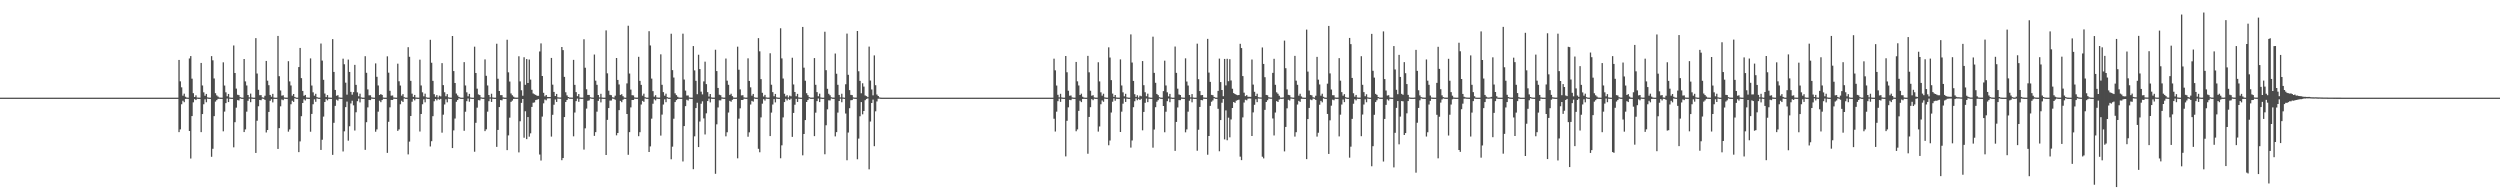 <?xml version="1.0" encoding="UTF-8"?>
<svg xmlns="http://www.w3.org/2000/svg" width="1920" height="150">
  <path d="M0 75.000h1v1.000H0zM1 75.000h1v1.000H1zM2 75.000h1v1.000H2zM3 75.000h1v1.000H3zM4 75.000h1v1.000H4zM5 75.000h1v1.000H5zM6 75.000h1v1.000H6zM7 75.000h1v1.000H7zM8 75.000h1v1.000H8zM9 75.000h1v1.000H9zM10 75.000h1v1.000H10zM11 75.000h1v1.000H11zM12 75.000h1v1.000H12zM13 75.000h1v1.000H13zM14 75.000h1v1.000H14zM15 75.000h1v1.000H15zM16 75.000h1v1.000H16zM17 75.000h1v1.000H17zM18 75.000h1v1.000H18zM19 75.000h1v1.000H19zM20 75.000h1v1.000H20zM21 75.000h1v1.000H21zM22 75.000h1v1.000H22zM23 75.000h1v1.000H23zM24 75.000h1v1.000H24zM25 75.000h1v1.000H25zM26 75.000h1v1.000H26zM27 75.000h1v1.000H27zM28 75.000h1v1.000H28zM29 75.000h1v1.000H29zM30 75.000h1v1.000H30zM31 75.000h1v1.000H31zM32 75.000h1v1.000H32zM33 75.000h1v1.000H33zM34 75.000h1v1.000H34zM35 75.000h1v1.000H35zM36 75.000h1v1.000H36zM37 75.000h1v1.000H37zM38 75.000h1v1.000H38zM39 75.000h1v1.000H39zM40 75.000h1v1.000H40zM41 75.000h1v1.000H41zM42 75.000h1v1.000H42zM43 75.000h1v1.000H43zM44 75.000h1v1.000H44zM45 75.000h1v1.000H45zM46 75.000h1v1.000H46zM47 75.000h1v1.000H47zM48 75.000h1v1.000H48zM49 75.000h1v1.000H49zM50 75.000h1v1.000H50zM51 75.000h1v1.000H51zM52 75.000h1v1.000H52zM53 75.000h1v1.000H53zM54 75.000h1v1.000H54zM55 75.000h1v1.000H55zM56 75.000h1v1.000H56zM57 75.000h1v1.000H57zM58 75.000h1v1.000H58zM59 75.000h1v1.000H59zM60 75.000h1v1.000H60zM61 75.000h1v1.000H61zM62 75.000h1v1.000H62zM63 75.000h1v1.000H63zM64 75.000h1v1.000H64zM65 75.000h1v1.000H65zM66 75.000h1v1.000H66zM67 75.000h1v1.000H67zM68 75.000h1v1.000H68zM69 75.000h1v1.000H69zM70 75.000h1v1.000H70zM71 75.000h1v1.000H71zM72 75.000h1v1.000H72zM73 75.000h1v1.000H73zM74 75.000h1v1.000H74zM75 75.000h1v1.000H75zM76 75.000h1v1.000H76zM77 75.000h1v1.000H77zM78 75.000h1v1.000H78zM79 75.000h1v1.000H79zM80 75.000h1v1.000H80zM81 75.000h1v1.000H81zM82 75.000h1v1.000H82zM83 75.000h1v1.000H83zM84 75.000h1v1.000H84zM85 75.000h1v1.000H85zM86 75.000h1v1.000H86zM87 75.000h1v1.000H87zM88 75.000h1v1.000H88zM89 75.000h1v1.000H89zM90 75.000h1v1.000H90zM91 75.000h1v1.000H91zM92 75.000h1v1.000H92zM93 75.000h1v1.000H93zM94 75.000h1v1.000H94zM95 75.000h1v1.000H95zM96 75.000h1v1.000H96zM97 75.000h1v1.000H97zM98 75.000h1v1.000H98zM99 75.000h1v1.000H99zM100 75.000h1v1.000H100zM101 75.000h1v1.000H101zM102 75.000h1v1.000H102zM103 75.000h1v1.000H103zM104 75.000h1v1.000H104zM105 75.000h1v1.000H105zM106 75.000h1v1.000H106zM107 75.000h1v1.000H107zM108 75.000h1v1.000H108zM109 75.000h1v1.000H109zM110 75.000h1v1.000H110zM111 75.000h1v1.000H111zM112 75.000h1v1.000H112zM113 75.000h1v1.000H113zM114 75.000h1v1.000H114zM115 75.000h1v1.000H115zM116 75.000h1v1.000H116zM117 75.000h1v1.000H117zM118 75.000h1v1.000H118zM119 75.000h1v1.000H119zM120 75.000h1v1.000H120zM121 75.000h1v1.000H121zM122 75.000h1v1.000H122zM123 75.000h1v1.000H123zM124 75.000h1v1.000H124zM125 75.000h1v1.000H125zM126 75.000h1v1.000H126zM127 75.000h1v1.000H127zM128 75.000h1v1.000H128zM129 75.000h1v1.000H129zM130 75.000h1v1.000H130zM131 75.000h1v1.000H131zM132 75.000h1v1.000H132zM133 75.000h1v1.000H133zM134 75.000h1v1.000H134zM135 75.000h1v1.000H135zM136 75.000h1v1.000H136zM137 46.037h1v55.442H137zM138 62.483h1v36.895H138zM139 67.058h1v13.026H139zM140 73.479h1v3.902H140zM141 71.926h1v6.541H141zM142 74.286h1v1.675H142zM143 74.900h1v1.000H143zM144 74.997h1v1.000H144zM145 44.907h1v55.721H145zM146 43.043h1v78.731H146zM147 60.415h1v28.738H147zM148 71.578h1v7.026H148zM149 74.483h1v1.649H149zM150 73.214h1v3.627H150zM151 74.896h1v1.000H151zM152 74.982h1v1.000H152zM153 74.993h1v1.000H153zM154 48.334h1v53.145H154zM155 65.658h1v21.940H155zM156 70.894h1v9.191H156zM157 73.512h1v2.761H157zM158 72.148h1v6.379H158zM159 74.762h1v1.000H159zM160 74.968h1v1.000H160zM161 75.000h1v1.000H161zM162 43.109h1v77.334H162zM163 46.349h1v67.904H163zM164 60.260h1v28.930H164zM165 71.577h1v6.443H165zM166 73.247h1v3.648H166zM167 74.214h1v1.708H167zM168 74.900h1v1.000H168zM169 74.982h1v1.000H169zM170 74.993h1v1.000H170zM171 47.868h1v52.981H171zM172 65.688h1v20.045H172zM173 70.926h1v8.287H173zM174 73.967h1v1.723H174zM175 72.131h1v6.251H175zM176 74.838h1v1.000H176zM177 74.997h1v1.000H177zM178 75.000h1v1.000H178zM179 34.897h1v78.231H179zM180 56.060h1v37.811H180zM181 68.049h1v14.655H181zM182 72.754h1v4.149H182zM183 73.051h1v4.098H183zM184 74.607h1v1.000H184zM185 74.907h1v1.000H185zM186 74.989h1v1.000H186zM187 45.319h1v56.091H187zM188 62.491h1v36.871H188zM189 65.633h1v20.137H189zM190 72.945h1v4.446H190zM191 74.773h1v1.000H191zM192 71.896h1v6.606H192zM193 74.821h1v1.000H193zM194 74.998h1v1.000H194zM195 75.000h1v1.000H195zM196 29.266h1v88.191H196zM197 56.455h1v36.255H197zM198 68.942h1v12.664H198zM199 73.136h1v3.638H199zM200 73.043h1v3.940H200zM201 74.757h1v1.000H201zM202 74.942h1v1.000H202zM203 73.529h1v3.171H203zM204 46.773h1v54.967H204zM205 61.970h1v37.849H205zM206 65.431h1v20.547H206zM207 72.914h1v4.484H207zM208 74.312h1v1.857H208zM209 72.094h1v6.525H209zM210 74.908h1v1.000H210zM211 74.997h1v1.000H211zM212 75.000h1v1.000H212zM213 27.598h1v86.766H213zM214 58.537h1v39.876H214zM215 69.476h1v12.186H215zM216 73.453h1v3.006H216zM217 73.161h1v3.775H217zM218 74.838h1v1.000H218zM219 74.968h1v1.000H219zM220 74.991h1v1.000H220zM221 47.000h1v54.105H221zM222 62.491h1v36.879H222zM223 65.654h1v14.421H223zM224 73.477h1v3.910H224zM225 72.172h1v6.096H225zM226 74.451h1v1.000H226zM227 74.934h1v1.000H227zM228 74.997h1v1.000H228zM229 51.517h1v65.344H229zM230 36.811h1v71.797H230zM231 60.009h1v29.217H231zM232 69.852h1v9.266H232zM233 73.563h1v2.729H233zM234 72.911h1v4.228H234zM235 74.847h1v1.000H235zM236 74.980h1v1.000H236zM237 74.992h1v1.000H237zM238 44.870h1v56.291H238zM239 65.678h1v21.842H239zM240 70.926h1v9.150H240zM241 73.481h1v2.784H241zM242 72.048h1v6.142H242zM243 74.622h1v1.000H243zM244 74.943h1v1.000H244zM245 74.999h1v1.000H245zM246 33.415h1v81.735H246zM247 46.536h1v60.756H247zM248 61.301h1v28.245H248zM249 71.852h1v6.506H249zM250 74.565h1v1.554H250zM251 73.000h1v4.132H251zM252 74.920h1v1.000H252zM253 74.983h1v1.000H253zM254 74.993h1v1.000H254zM255 30.079h1v88.859H255zM256 55.250h1v39.052H256zM257 69.046h1v12.255H257zM258 73.542h1v2.990H258zM259 73.104h1v4.149H259zM260 74.811h1v1.000H260zM261 74.967h1v1.000H261zM262 74.990h1v1.000H262zM263 45.069h1v71.274H263zM264 49.335h1v51.515H264zM265 63.467h1v18.829H265zM266 72.700h1v5.352H266zM267 45.766h1v62.286H267zM268 55.222h1v41.766H268zM269 70.548h1v8.935H269zM270 72.708h1v4.656H270zM271 70.776h1v10.138H271zM272 49.796h1v50.453H272zM273 65.184h1v21.059H273zM274 70.945h1v6.766H274zM275 73.940h1v1.778H275zM276 71.959h1v6.667H276zM277 74.796h1v1.000H277zM278 74.971h1v1.000H278zM279 75.000h1v1.000H279zM280 43.136h1v71.983H280zM281 55.919h1v37.909H281zM282 68.645h1v13.839H282zM283 73.221h1v3.525H283zM284 73.184h1v3.714H284zM285 74.774h1v1.000H285zM286 74.947h1v1.000H286zM287 74.986h1v1.000H287zM288 48.679h1v52.486H288zM289 59.004h1v40.383H289zM290 65.661h1v20.087H290zM291 72.956h1v4.424H291zM292 72.258h1v6.230H292zM293 72.903h1v3.931H293zM294 74.898h1v1.000H294zM295 74.997h1v1.000H295zM296 75.000h1v1.000H296zM297 43.258h1v74.141H297zM298 55.797h1v37.742H298zM299 69.720h1v12.736H299zM300 73.463h1v3.284H300zM301 73.326h1v3.499H301zM302 74.832h1v1.000H302zM303 74.954h1v1.000H303zM304 74.991h1v1.000H304zM305 48.900h1v51.618H305zM306 62.437h1v36.965H306zM307 65.675h1v14.401H307zM308 73.474h1v3.907H308zM309 72.314h1v6.029H309zM310 74.629h1v1.000H310zM311 74.955h1v1.000H311zM312 74.997h1v1.000H312zM313 36.234h1v82.340H313zM314 43.634h1v65.118H314zM315 62.090h1v26.984H315zM316 71.958h1v6.149H316zM317 74.397h1v1.548H317zM318 72.917h1v4.184H318zM319 74.871h1v1.000H319zM320 74.979h1v1.000H320zM321 74.992h1v1.000H321zM322 45.829h1v55.169H322zM323 65.636h1v21.936H323zM324 70.932h1v9.153H324zM325 73.969h1v2.298H325zM326 71.919h1v6.652H326zM327 74.727h1v1.000H327zM328 74.969h1v1.000H328zM329 75.000h1v1.000H329zM330 30.561h1v81.910H330zM331 48.193h1v60.263H331zM332 62.113h1v27.113H332zM333 72.338h1v5.449H333zM334 74.360h1v1.679H334zM335 73.021h1v4.067H335zM336 74.874h1v1.000H336zM337 73.485h1v3.082H337zM338 74.011h1v1.896H338zM339 48.490h1v53.417H339zM340 65.400h1v22.664H340zM341 70.839h1v9.381H341zM342 73.957h1v2.324H342zM343 72.290h1v6.279H343zM344 74.752h1v1.000H344zM345 74.971h1v1.000H345zM346 75.000h1v1.000H346zM347 27.635h1v86.086H347zM348 54.574h1v45.548H348zM349 63.723h1v27.310H349zM350 71.840h1v6.329H350zM351 73.288h1v3.562H351zM352 74.438h1v1.080H352zM353 74.930h1v1.000H353zM354 74.986h1v1.000H354zM355 74.995h1v1.000H355zM356 47.716h1v52.737H356zM357 65.630h1v20.158H357zM358 70.921h1v6.784H358zM359 73.967h1v1.729H359zM360 72.066h1v6.065H360zM361 74.831h1v1.000H361zM362 74.992h1v1.000H362zM363 75.000h1v1.000H363zM364 35.840h1v80.694H364zM365 56.068h1v38.233H365zM366 68.108h1v14.564H366zM367 72.478h1v4.429H367zM368 73.019h1v4.076H368zM369 74.735h1v1.000H369zM370 74.945h1v1.000H370zM371 74.982h1v1.000H371zM372 45.597h1v55.134H372zM373 58.228h1v41.101H373zM374 65.661h1v20.109H374zM375 72.949h1v4.756H375zM376 74.773h1v1.000H376zM377 71.985h1v6.307H377zM378 74.838h1v1.000H378zM379 74.997h1v1.000H379zM380 75.000h1v1.000H380zM381 33.589h1v79.202H381zM382 60.488h1v39.306H382zM383 69.901h1v12.303H383zM384 73.073h1v3.754H384zM385 73.078h1v4.033H385zM386 74.814h1v1.000H386zM387 74.965h1v1.000H387zM388 74.991h1v1.000H388zM389 30.510h1v84.802H389zM390 55.530h1v48.458H390zM391 62.621h1v27.731H391zM392 71.788h1v6.429H392zM393 73.177h1v4.064H393zM394 74.258h1v1.732H394zM395 74.917h1v1.000H395zM396 74.982h1v1.000H396zM397 74.946h1v1.000H397zM398 43.228h1v73.803H398zM399 62.500h1v30.614H399zM400 69.309h1v9.689H400zM401 73.530h1v2.484H401zM402 43.961h1v61.835H402zM403 65.150h1v20.323H403zM404 45.360h1v61.510H404zM405 63.739h1v26.165H405zM406 45.719h1v59.244H406zM407 61.140h1v41.267H407zM408 68.992h1v13.115H408zM409 71.765h1v7.126H409zM410 72.413h1v6.214H410zM411 72.927h1v3.921H411zM412 73.564h1v2.998H412zM413 73.575h1v2.584H413zM414 39.538h1v79.133H414zM415 33.324h1v89.965H415zM416 58.357h1v31.194H416zM417 71.272h1v8.089H417zM418 74.007h1v2.442H418zM419 72.960h1v4.083H419zM420 74.435h1v1.164H420zM421 74.499h1v1.002H421zM422 74.517h1v1.009H422zM423 44.482h1v60.407H423zM424 65.015h1v23.154H424zM425 70.600h1v9.844H425zM426 73.775h1v2.626H426zM427 72.136h1v6.125H427zM428 74.714h1v1.000H428zM429 74.844h1v1.000H429zM430 74.875h1v1.000H430zM431 36.120h1v86.937H431zM432 38.504h1v82.865H432zM433 59.033h1v30.891H433zM434 70.862h1v7.488H434zM435 73.259h1v3.519H435zM436 74.492h1v1.015H436zM437 74.868h1v1.000H437zM438 74.918h1v1.000H438zM439 74.946h1v1.000H439zM440 45.960h1v58.728H440zM441 65.159h1v21.244H441zM442 70.740h1v6.940H442zM443 73.905h1v1.799H443zM444 72.250h1v5.922H444zM445 74.863h1v1.000H445zM446 74.983h1v1.000H446zM447 74.948h1v1.000H447zM448 30.175h1v84.733H448zM449 52.022h1v46.527H449zM450 68.574h1v14.828H450zM451 72.911h1v4.523H451zM452 72.887h1v4.221H452zM453 74.685h1v1.000H453zM454 74.897h1v1.000H454zM455 74.968h1v1.000H455zM456 41.888h1v62.462H456zM457 61.960h1v39.540H457zM458 65.117h1v20.666H458zM459 72.978h1v4.498H459zM460 74.807h1v1.000H460zM461 72.036h1v6.598H461zM462 74.898h1v1.000H462zM463 74.996h1v1.000H463zM464 74.998h1v1.000H464zM465 23.335h1v95.703H465zM466 56.323h1v35.751H466zM467 69.647h1v13.371H467zM468 72.845h1v4.423H468zM469 73.108h1v4.106H469zM470 74.725h1v1.000H470zM471 74.923h1v1.000H471zM472 73.456h1v3.126H472zM473 44.542h1v59.373H473zM474 61.380h1v40.781H474zM475 64.858h1v19.733H475zM476 72.934h1v4.555H476zM477 72.342h1v6.168H477zM478 73.904h1v2.710H478zM479 74.903h1v1.000H479zM480 74.996h1v1.000H480zM481 64.050h1v23.523H481zM482 19.782h1v99.080H482zM483 56.497h1v44.961H483zM484 68.817h1v13.642H484zM485 73.122h1v3.659H485zM486 73.259h1v3.524H486zM487 74.827h1v1.000H487zM488 74.958h1v1.000H488zM489 74.971h1v1.000H489zM490 43.642h1v60.982H490zM491 62.097h1v39.441H491zM492 65.192h1v15.074H492zM493 73.478h1v3.991H493zM494 71.954h1v6.284H494zM495 74.628h1v1.000H495zM496 74.955h1v1.000H496zM497 74.995h1v1.000H497zM498 23.943h1v92.784H498zM499 34.902h1v77.518H499zM500 60.355h1v30.765H500zM501 69.966h1v9.703H501zM502 74.265h1v1.981H502zM503 73.100h1v3.987H503zM504 74.813h1v1.000H504zM505 74.961h1v1.000H505zM506 74.977h1v1.000H506zM507 41.731h1v62.400H507zM508 65.133h1v22.872H508zM509 70.754h1v9.516H509zM510 73.480h1v2.798H510zM511 71.948h1v6.542H511zM512 74.617h1v1.000H512zM513 74.947h1v1.000H513zM514 74.999h1v1.000H514zM515 25.893h1v96.446H515zM516 53.844h1v58.791H516zM517 59.570h1v31.595H517zM518 71.678h1v6.725H518zM519 73.081h1v3.846H519zM520 74.288h1v1.784H520zM521 74.898h1v1.000H521zM522 74.959h1v1.000H522zM523 74.973h1v1.000H523zM524 25.871h1v98.119H524zM525 61.077h1v35.723H525zM526 69.581h1v11.909H526zM527 73.353h1v3.241H527zM528 73.333h1v3.857H528zM529 74.853h1v1.000H529zM530 74.966h1v1.000H530zM531 74.992h1v1.000H531zM532 35.358h1v94.563H532zM533 54.062h1v50.661H533zM534 62.043h1v20.933H534zM535 72.359h1v6.539H535zM536 42.050h1v70.893H536zM537 53.057h1v40.274H537zM538 70.378h1v9.310H538zM539 72.481h1v5.346H539zM540 62.489h1v28.429H540zM541 47.372h1v55.905H541zM542 64.612h1v22.443H542zM543 70.761h1v6.877H543zM544 74.164h1v1.572H544zM545 72.194h1v6.457H545zM546 74.824h1v1.000H546zM547 74.978h1v1.000H547zM548 74.982h1v1.000H548zM549 38.171h1v95.300H549zM550 54.566h1v40.922H550zM551 67.518h1v15.036H551zM552 72.752h1v4.278H552zM553 73.124h1v3.982H553zM554 74.766h1v1.000H554zM555 74.938h1v1.000H555zM556 74.970h1v1.000H556zM557 44.958h1v59.725H557zM558 61.934h1v39.628H558zM559 65.137h1v21.311H559zM560 72.904h1v4.559H560zM561 71.994h1v6.145H561zM562 73.825h1v2.826H562zM563 74.891h1v1.000H563zM564 74.996h1v1.000H564zM565 74.928h1v1.000H565zM566 35.825h1v85.794H566zM567 53.574h1v37.581H567zM568 68.674h1v14.506H568zM569 73.278h1v3.540H569zM570 73.109h1v3.709H570zM571 74.815h1v1.000H571zM572 74.955h1v1.000H572zM573 74.979h1v1.000H573zM574 44.803h1v60.185H574zM575 62.146h1v39.479H575zM576 67.090h1v13.186H576zM577 73.477h1v3.989H577zM578 72.153h1v5.910H578zM579 74.740h1v1.000H579zM580 74.969h1v1.000H580zM581 74.997h1v1.000H581zM582 29.304h1v84.958H582zM583 39.434h1v77.486H583zM584 60.768h1v29.407H584zM585 71.284h1v8.327H585zM586 74.124h1v2.046H586zM587 72.875h1v4.387H587zM588 74.810h1v1.000H588zM589 74.950h1v1.000H589zM590 74.968h1v1.000H590zM591 40.915h1v63.596H591zM592 65.100h1v21.391H592zM593 70.766h1v9.513H593zM594 73.924h1v2.224H594zM595 72.129h1v6.494H595zM596 74.765h1v1.000H596zM597 74.971h1v1.000H597zM598 74.998h1v1.000H598zM599 21.721h1v99.839H599zM600 44.848h1v66.764H600zM601 60.327h1v29.836H601zM602 71.984h1v6.393H602zM603 74.085h1v1.773H603zM604 73.091h1v4.080H604zM605 74.871h1v1.000H605zM606 73.419h1v3.301H606zM607 73.980h1v1.816H607zM608 44.348h1v60.764H608zM609 64.859h1v21.871H609zM610 70.664h1v9.773H610zM611 73.909h1v2.011H611zM612 72.105h1v6.168H612zM613 74.813h1v1.000H613zM614 74.971h1v1.000H614zM615 74.998h1v1.000H615zM616 20.661h1v98.646H616zM617 51.958h1v50.945H617zM618 62.018h1v30.179H618zM619 71.581h1v6.760H619zM620 73.122h1v3.711H620zM621 74.595h1v1.000H621zM622 74.918h1v1.000H622zM623 74.971h1v1.000H623zM624 74.920h1v1.000H624zM625 44.603h1v59.957H625zM626 65.128h1v21.380H626zM627 70.752h1v6.909H627zM628 73.920h1v1.780H628zM629 71.945h1v6.460H629zM630 74.835h1v1.000H630zM631 74.996h1v1.000H631zM632 74.999h1v1.000H632zM633 24.361h1v94.137H633zM634 53.931h1v42.251H634zM635 68.189h1v15.783H635zM636 72.027h1v5.014H636zM637 73.176h1v3.974H637zM638 74.698h1v1.000H638zM639 74.931h1v1.000H639zM640 74.961h1v1.000H640zM641 41.136h1v63.639H641zM642 56.608h1v44.895H642zM643 65.147h1v21.338H643zM644 72.889h1v4.661H644zM645 74.793h1v1.000H645zM646 71.967h1v6.594H646zM647 74.838h1v1.000H647zM648 74.996h1v1.000H648zM649 64.726h1v22.482H649zM650 25.790h1v97.272H650zM651 57.442h1v44.341H651zM652 69.222h1v13.885H652zM653 72.878h1v4.119H653zM654 73.075h1v3.753H654zM655 74.790h1v1.000H655zM656 74.940h1v1.000H656zM657 74.968h1v1.000H657zM658 23.809h1v98.527H658zM659 54.751h1v51.720H659zM660 62.113h1v27.180H660zM661 71.650h1v6.738H661zM662 63.939h1v23.854H662zM663 66.530h1v18.734H663zM664 73.331h1v3.638H664zM665 73.844h1v2.140H665zM666 74.583h1v1.000H666zM667 35.793h1v94.232H667zM668 61.856h1v31.467H668zM669 68.720h1v10.386H669zM670 73.227h1v3.266H670zM671 42.533h1v69.733H671zM672 65.428h1v20.083H672zM673 72.583h1v5.346H673zM674 73.738h1v2.094H674zM675 74.778h1v1.000H675zM676 74.964h1v1.000H676zM677 74.987h1v1.000H677zM678 74.996h1v1.000H678zM679 74.998h1v1.000H679zM680 74.999h1v1.000H680zM681 75.000h1v1.000H681zM682 75.000h1v1.000H682zM683 75.000h1v1.000H683zM684 75.000h1v1.000H684zM685 75.000h1v1.000H685zM686 75.000h1v1.000H686zM687 75.000h1v1.000H687zM688 75.000h1v1.000H688zM689 75.000h1v1.000H689zM690 75.000h1v1.000H690zM691 75.000h1v1.000H691zM692 75.000h1v1.000H692zM693 75.000h1v1.000H693zM694 75.000h1v1.000H694zM695 75.000h1v1.000H695zM696 75.000h1v1.000H696zM697 75.000h1v1.000H697zM698 75.000h1v1.000H698zM699 75.000h1v1.000H699zM700 75.000h1v1.000H700zM701 75.000h1v1.000H701zM702 75.000h1v1.000H702zM703 75.000h1v1.000H703zM704 75.000h1v1.000H704zM705 75.000h1v1.000H705zM706 75.000h1v1.000H706zM707 75.000h1v1.000H707zM708 75.000h1v1.000H708zM709 75.000h1v1.000H709zM710 75.000h1v1.000H710zM711 75.000h1v1.000H711zM712 75.000h1v1.000H712zM713 75.000h1v1.000H713zM714 75.000h1v1.000H714zM715 75.000h1v1.000H715zM716 75.000h1v1.000H716zM717 75.000h1v1.000H717zM718 75.000h1v1.000H718zM719 75.000h1v1.000H719zM720 75.000h1v1.000H720zM721 75.000h1v1.000H721zM722 75.000h1v1.000H722zM723 75.000h1v1.000H723zM724 75.000h1v1.000H724zM725 75.000h1v1.000H725zM726 75.000h1v1.000H726zM727 75.000h1v1.000H727zM728 75.000h1v1.000H728zM729 75.000h1v1.000H729zM730 75.000h1v1.000H730zM731 75.000h1v1.000H731zM732 75.000h1v1.000H732zM733 75.000h1v1.000H733zM734 75.000h1v1.000H734zM735 75.000h1v1.000H735zM736 75.000h1v1.000H736zM737 75.000h1v1.000H737zM738 75.000h1v1.000H738zM739 75.000h1v1.000H739zM740 75.000h1v1.000H740zM741 75.000h1v1.000H741zM742 75.000h1v1.000H742zM743 75.000h1v1.000H743zM744 75.000h1v1.000H744zM745 75.000h1v1.000H745zM746 75.000h1v1.000H746zM747 75.000h1v1.000H747zM748 75.000h1v1.000H748zM749 75.000h1v1.000H749zM750 75.000h1v1.000H750zM751 75.000h1v1.000H751zM752 75.000h1v1.000H752zM753 75.000h1v1.000H753zM754 75.000h1v1.000H754zM755 75.000h1v1.000H755zM756 75.000h1v1.000H756zM757 75.000h1v1.000H757zM758 75.000h1v1.000H758zM759 75.000h1v1.000H759zM760 75.000h1v1.000H760zM761 75.000h1v1.000H761zM762 75.000h1v1.000H762zM763 75.000h1v1.000H763zM764 75.000h1v1.000H764zM765 75.000h1v1.000H765zM766 75.000h1v1.000H766zM767 75.000h1v1.000H767zM768 75.000h1v1.000H768zM769 75.000h1v1.000H769zM770 75.000h1v1.000H770zM771 75.000h1v1.000H771zM772 75.000h1v1.000H772zM773 75.000h1v1.000H773zM774 75.000h1v1.000H774zM775 75.000h1v1.000H775zM776 75.000h1v1.000H776zM777 75.000h1v1.000H777zM778 75.000h1v1.000H778zM779 75.000h1v1.000H779zM780 75.000h1v1.000H780zM781 75.000h1v1.000H781zM782 75.000h1v1.000H782zM783 75.000h1v1.000H783zM784 75.000h1v1.000H784zM785 75.000h1v1.000H785zM786 75.000h1v1.000H786zM787 75.000h1v1.000H787zM788 75.000h1v1.000H788zM789 75.000h1v1.000H789zM790 75.000h1v1.000H790zM791 75.000h1v1.000H791zM792 75.000h1v1.000H792zM793 75.000h1v1.000H793zM794 75.000h1v1.000H794zM795 75.000h1v1.000H795zM796 75.000h1v1.000H796zM797 75.000h1v1.000H797zM798 75.000h1v1.000H798zM799 75.000h1v1.000H799zM800 75.000h1v1.000H800zM801 75.000h1v1.000H801zM802 75.000h1v1.000H802zM803 75.000h1v1.000H803zM804 75.000h1v1.000H804zM805 75.000h1v1.000H805zM806 75.000h1v1.000H806zM807 75.000h1v1.000H807zM808 75.000h1v1.000H808zM809 45.072h1v46.135H809zM810 54.003h1v47.022H810zM811 65.680h1v20.085H811zM812 72.808h1v4.908H812zM813 74.770h1v1.000H813zM814 72.050h1v6.193H814zM815 74.827h1v1.000H815zM816 74.992h1v1.000H816zM817 75.000h1v1.000H817zM818 43.023h1v77.111H818zM819 55.503h1v37.258H819zM820 69.667h1v12.747H820zM821 73.504h1v3.183H821zM822 73.308h1v3.656H822zM823 74.815h1v1.000H823zM824 74.954h1v1.000H824zM825 74.989h1v1.000H825zM826 47.554h1v53.262H826zM827 62.470h1v36.927H827zM828 65.661h1v19.473H828zM829 72.952h1v4.432H829zM830 71.925h1v6.507H830zM831 74.302h1v1.696H831zM832 74.898h1v1.000H832zM833 74.997h1v1.000H833zM834 75.000h1v1.000H834zM835 42.914h1v75.177H835zM836 55.526h1v34.282H836zM837 69.695h1v12.636H837zM838 73.514h1v2.624H838zM839 73.112h1v3.817H839zM840 74.815h1v1.000H840zM841 74.966h1v1.000H841zM842 74.992h1v1.000H842zM843 47.799h1v53.266H843zM844 62.515h1v34.608H844zM845 70.930h1v9.147H845zM846 73.477h1v3.680H846zM847 72.004h1v6.191H847zM848 74.756h1v1.000H848zM849 74.969h1v1.000H849zM850 74.997h1v1.000H850zM851 36.334h1v75.217H851zM852 44.210h1v63.704H852zM853 61.548h1v24.871H853zM854 71.907h1v6.226H854zM855 74.380h1v1.202H855zM856 72.965h1v4.376H856zM857 74.871h1v1.000H857zM858 74.981h1v1.000H858zM859 74.994h1v1.000H859zM860 45.617h1v55.778H860zM861 65.633h1v20.150H861zM862 70.928h1v8.690H862zM863 73.968h1v1.725H863zM864 72.051h1v6.235H864zM865 74.738h1v1.000H865zM866 74.970h1v1.000H866zM867 75.000h1v1.000H867zM868 26.400h1v86.973H868zM869 48.022h1v59.832H869zM870 62.132h1v20.201H870zM871 72.324h1v5.425H871zM872 74.424h1v1.128H872zM873 73.164h1v3.828H873zM874 74.919h1v1.000H874zM875 73.458h1v3.348H875zM876 73.926h1v1.937H876zM877 46.911h1v53.162H877zM878 65.413h1v20.576H878zM879 70.849h1v8.119H879zM880 73.951h1v1.747H880zM881 71.945h1v6.498H881zM882 74.804h1v1.000H882zM883 74.971h1v1.000H883zM884 75.000h1v1.000H884zM885 28.160h1v85.243H885zM886 55.951h1v43.555H886zM887 63.581h1v18.755H887zM888 72.137h1v5.997H888zM889 73.054h1v3.880H889zM890 74.639h1v1.000H890zM891 74.933h1v1.000H891zM892 74.985h1v1.000H892zM893 69.967h1v11.417H893zM894 46.610h1v54.955H894zM895 65.650h1v20.147H895zM896 70.930h1v6.785H896zM897 74.054h1v1.640H897zM898 72.109h1v6.390H898zM899 74.835h1v1.000H899zM900 74.997h1v1.000H900zM901 75.000h1v1.000H901zM902 35.763h1v80.095H902zM903 55.987h1v37.681H903zM904 68.098h1v14.459H904zM905 72.534h1v4.349H905zM906 72.984h1v3.988H906zM907 74.815h1v1.000H907zM908 74.946h1v1.000H908zM909 74.990h1v1.000H909zM910 44.812h1v56.809H910zM911 62.612h1v36.769H911zM912 65.677h1v20.095H912zM913 72.944h1v4.437H913zM914 74.772h1v1.000H914zM915 72.256h1v6.328H915zM916 74.892h1v1.000H916zM917 74.997h1v1.000H917zM918 75.000h1v1.000H918zM919 33.554h1v82.231H919zM920 60.845h1v38.774H920zM921 69.947h1v12.179H921zM922 73.098h1v3.726H922zM923 72.974h1v4.061H923zM924 74.838h1v1.000H924zM925 74.967h1v1.000H925zM926 74.992h1v1.000H926zM927 29.844h1v88.999H927zM928 55.775h1v48.670H928zM929 62.895h1v18.388H929zM930 72.868h1v5.278H930zM931 73.109h1v4.038H931zM932 74.463h1v1.000H932zM933 74.924h1v1.000H933zM934 74.985h1v1.000H934zM935 69.790h1v13.752H935zM936 45.030h1v71.117H936zM937 63.004h1v29.215H937zM938 69.112h1v9.769H938zM939 73.865h1v2.160H939zM940 45.245h1v61.819H940zM941 65.586h1v19.179H941zM942 45.134h1v62.587H942zM943 62.349h1v28.024H943zM944 45.473h1v59.996H944zM945 61.819h1v29.923H945zM946 68.146h1v14.782H946zM947 71.461h1v6.864H947zM948 72.183h1v6.797H948zM949 72.764h1v4.547H949zM950 73.119h1v3.769H950zM951 72.985h1v3.553H951zM952 33.659h1v86.650H952zM953 36.899h1v86.073H953zM954 58.436h1v31.744H954zM955 71.171h1v7.594H955zM956 73.814h1v2.791H956zM957 73.063h1v4.014H957zM958 74.304h1v1.491H958zM959 74.363h1v1.282H959zM960 74.370h1v1.311H960zM961 45.743h1v58.724H961zM962 64.982h1v21.330H962zM963 70.528h1v9.974H963zM964 73.734h1v2.512H964zM965 71.975h1v6.480H965zM966 74.671h1v1.000H966zM967 74.783h1v1.000H967zM968 74.828h1v1.000H968zM969 36.464h1v83.882H969zM970 49.114h1v72.540H970zM971 59.273h1v25.122H971zM972 72.919h1v5.430H972zM973 73.162h1v3.842H973zM974 74.649h1v1.000H974zM975 74.861h1v1.000H975zM976 74.898h1v1.000H976zM977 55.954h1v35.027H977zM978 45.165h1v58.894H978zM979 65.147h1v21.255H979zM980 70.928h1v6.757H980zM981 72.009h1v6.304H981zM982 73.513h1v2.953H982zM983 74.904h1v1.000H983zM984 74.968h1v1.000H984zM985 74.817h1v1.000H985zM986 31.167h1v85.109H986zM987 52.394h1v45.097H987zM988 68.644h1v14.568H988zM989 72.873h1v3.785H989zM990 73.096h1v4.099H990zM991 74.746h1v1.000H991zM992 74.901h1v1.000H992zM993 74.970h1v1.000H993zM994 42.886h1v62.005H994zM995 61.946h1v39.576H995zM996 65.110h1v15.168H996zM997 73.478h1v3.997H997zM998 71.970h1v6.257H998zM999 74.062h1v1.835H999zM1000 74.894h1v1.000H1000zM1001 74.996h1v1.000H1001zM1002 74.998h1v1.000H1002zM1003 22.726h1v99.509H1003zM1004 55.013h1v36.435H1004zM1005 69.527h1v13.348H1005zM1006 72.902h1v3.561H1006zM1007 73.214h1v3.763H1007zM1008 74.708h1v1.000H1008zM1009 74.933h1v1.000H1009zM1010 73.541h1v3.222H1010zM1011 43.698h1v61.235H1011zM1012 61.168h1v40.765H1012zM1013 64.873h1v15.545H1013zM1014 73.457h1v4.027H1014zM1015 71.993h1v6.588H1015zM1016 74.335h1v1.174H1016zM1017 74.911h1v1.000H1017zM1018 74.996h1v1.000H1018zM1019 64.251h1v23.239H1019zM1020 19.897h1v98.313H1020zM1021 56.393h1v36.036H1021zM1022 68.761h1v12.390H1022zM1023 73.130h1v3.402H1023zM1024 73.147h1v3.868H1024zM1025 74.862h1v1.000H1025zM1026 74.959h1v1.000H1026zM1027 74.982h1v1.000H1027zM1028 44.632h1v60.114H1028zM1029 61.941h1v26.149H1029zM1030 70.755h1v9.510H1030zM1031 73.475h1v2.986H1031zM1032 72.317h1v6.113H1032zM1033 74.620h1v1.000H1033zM1034 74.963h1v1.000H1034zM1035 74.995h1v1.000H1035zM1036 29.154h1v91.924H1036zM1037 33.880h1v78.753H1037zM1038 59.842h1v31.456H1038zM1039 71.643h1v8.038H1039zM1040 74.259h1v1.987H1040zM1041 72.928h1v4.176H1041zM1042 74.872h1v1.000H1042zM1043 74.961h1v1.000H1043zM1044 74.976h1v1.000H1044zM1045 43.180h1v61.408H1045zM1046 65.129h1v22.851H1046zM1047 70.751h1v9.514H1047zM1048 73.922h1v2.352H1048zM1049 72.374h1v6.152H1049zM1050 74.738h1v1.000H1050zM1051 74.969h1v1.000H1051zM1052 74.999h1v1.000H1052zM1053 26.009h1v101.679H1053zM1054 54.389h1v57.884H1054zM1055 59.620h1v28.565H1055zM1056 72.067h1v6.306H1056zM1057 72.871h1v4.116H1057zM1058 74.502h1v1.000H1058zM1059 74.904h1v1.000H1059zM1060 74.959h1v1.000H1060zM1061 74.973h1v1.000H1061zM1062 24.107h1v99.949H1062zM1063 60.740h1v30.612H1063zM1064 69.525h1v10.994H1064zM1065 73.364h1v2.975H1065zM1066 73.096h1v4.122H1066zM1067 74.856h1v1.000H1067zM1068 74.966h1v1.000H1068zM1069 74.993h1v1.000H1069zM1070 35.379h1v93.161H1070zM1071 53.340h1v48.627H1071zM1072 68.991h1v13.859H1072zM1073 72.354h1v5.284H1073zM1074 42.138h1v68.702H1074zM1075 59.079h1v30.467H1075zM1076 72.104h1v5.533H1076zM1077 72.805h1v5.039H1077zM1078 47.695h1v55.979H1078zM1079 56.218h1v45.984H1079zM1080 64.575h1v22.470H1080zM1081 72.877h1v4.752H1081zM1082 74.792h1v1.000H1082zM1083 74.973h1v1.000H1083zM1084 74.990h1v1.000H1084zM1085 74.996h1v1.000H1085zM1086 74.913h1v1.000H1086zM1087 38.274h1v94.354H1087zM1088 54.407h1v39.847H1088zM1089 69.307h1v13.603H1089zM1090 73.290h1v3.752H1090zM1091 74.587h1v1.000H1091zM1092 74.866h1v1.000H1092zM1093 74.948h1v1.000H1093zM1094 74.972h1v1.000H1094zM1095 45.650h1v59.232H1095zM1096 61.929h1v39.648H1096zM1097 65.142h1v15.139H1097zM1098 73.391h1v4.072H1098zM1099 74.846h1v1.000H1099zM1100 74.975h1v1.000H1100zM1101 74.995h1v1.000H1101zM1102 74.996h1v1.000H1102zM1103 63.630h1v24.539H1103zM1104 35.947h1v85.633H1104zM1105 52.893h1v36.771H1105zM1106 68.496h1v10.315H1106zM1107 73.234h1v3.156H1107zM1108 74.623h1v1.000H1108zM1109 74.893h1v1.000H1109zM1110 74.959h1v1.000H1110zM1111 74.980h1v1.000H1111zM1112 45.148h1v58.949H1112zM1113 61.994h1v26.109H1113zM1114 70.756h1v9.510H1114zM1115 73.474h1v2.814H1115zM1116 74.847h1v1.000H1116zM1117 74.976h1v1.000H1117zM1118 74.995h1v1.000H1118zM1119 74.997h1v1.000H1119zM1120 32.806h1v82.373H1120zM1121 39.392h1v77.244H1121zM1122 60.664h1v23.183H1122zM1123 72.166h1v7.468H1123zM1124 74.337h1v1.432H1124zM1125 74.737h1v1.000H1125zM1126 74.893h1v1.000H1126zM1127 74.954h1v1.000H1127zM1128 74.972h1v1.000H1128zM1129 42.530h1v62.332H1129zM1130 65.106h1v21.369H1130zM1131 70.761h1v6.912H1131zM1132 73.925h1v1.771H1132zM1133 74.940h1v1.000H1133zM1134 74.988h1v1.000H1134zM1135 74.996h1v1.000H1135zM1136 74.998h1v1.000H1136zM1137 24.101h1v96.984H1137zM1138 46.073h1v65.655H1138zM1139 60.314h1v22.724H1139zM1140 72.903h1v5.507H1140zM1141 74.222h1v1.600H1141zM1142 74.797h1v1.000H1142zM1143 74.887h1v1.000H1143zM1144 74.699h1v1.000H1144zM1145 74.373h1v1.337H1145zM1146 44.036h1v61.338H1146zM1147 64.917h1v21.766H1147zM1148 70.654h1v7.006H1148zM1149 73.910h1v1.795H1149zM1150 74.933h1v1.000H1150zM1151 74.990h1v1.000H1151zM1152 74.997h1v1.000H1152zM1153 74.998h1v1.000H1153zM1154 20.643h1v97.398H1154zM1155 51.650h1v51.172H1155zM1156 62.015h1v20.533H1156zM1157 72.793h1v5.589H1157zM1158 74.559h1v1.000H1158zM1159 74.840h1v1.000H1159zM1160 74.941h1v1.000H1160zM1161 74.973h1v1.000H1161zM1162 44.308h1v45.894H1162zM1163 47.706h1v56.761H1163zM1164 65.128h1v21.367H1164zM1165 71.490h1v6.172H1165zM1166 74.622h1v1.080H1166zM1167 74.978h1v1.000H1167zM1168 74.990h1v1.000H1168zM1169 74.996h1v1.000H1169zM1170 74.991h1v1.000H1170zM1171 25.171h1v94.631H1171zM1172 53.993h1v41.029H1172zM1173 67.862h1v15.686H1173zM1174 72.514h1v4.477H1174zM1175 74.511h1v1.000H1175zM1176 74.845h1v1.000H1176zM1177 74.944h1v1.000H1177zM1178 74.970h1v1.000H1178zM1179 41.945h1v62.726H1179zM1180 61.929h1v39.578H1180zM1181 65.143h1v21.324H1181zM1182 72.899h1v4.558H1182zM1183 74.794h1v1.000H1183zM1184 74.977h1v1.000H1184zM1185 74.990h1v1.000H1185zM1186 74.997h1v1.000H1186zM1187 64.868h1v22.684H1187zM1188 25.561h1v96.583H1188zM1189 57.091h1v33.496H1189zM1190 69.222h1v13.874H1190zM1191 72.858h1v3.705H1191zM1192 74.705h1v1.000H1192zM1193 74.877h1v1.000H1193zM1194 74.957h1v1.000H1194zM1195 74.973h1v1.000H1195zM1196 25.871h1v97.373H1196zM1197 54.610h1v51.753H1197zM1198 62.201h1v19.392H1198zM1199 73.126h1v5.226H1199zM1200 64.577h1v22.863H1200zM1201 66.828h1v18.213H1201zM1202 73.301h1v3.505H1202zM1203 73.837h1v2.149H1203zM1204 35.962h1v57.832H1204zM1205 36.174h1v92.122H1205zM1206 61.092h1v32.576H1206zM1207 71.267h1v7.914H1207zM1208 73.971h1v2.533H1208zM1209 43.391h1v68.846H1209zM1210 67.885h1v18.015H1210zM1211 73.387h1v3.395H1211zM1212 74.404h1v1.324H1212zM1213 50.806h1v49.437H1213zM1214 65.192h1v22.909H1214zM1215 70.953h1v9.285H1215zM1216 73.460h1v2.815H1216zM1217 71.937h1v6.645H1217zM1218 74.618h1v1.000H1218zM1219 74.944h1v1.000H1219zM1220 75.000h1v1.000H1220zM1221 40.343h1v77.100H1221zM1222 43.930h1v71.383H1222zM1223 59.624h1v28.798H1223zM1224 71.645h1v6.436H1224zM1225 73.177h1v3.786H1225zM1226 74.121h1v1.840H1226zM1227 74.920h1v1.000H1227zM1228 74.980h1v1.000H1228zM1229 74.986h1v1.000H1229zM1230 48.450h1v53.093H1230zM1231 65.661h1v20.096H1231zM1232 70.894h1v8.660H1232zM1233 73.965h1v1.732H1233zM1234 72.284h1v6.192H1234zM1235 74.815h1v1.000H1235zM1236 74.968h1v1.000H1236zM1237 74.999h1v1.000H1237zM1238 43.096h1v73.704H1238zM1239 49.084h1v68.285H1239zM1240 60.500h1v22.281H1240zM1241 73.079h1v4.912H1241zM1242 73.329h1v3.547H1242zM1243 74.662h1v1.000H1243zM1244 74.913h1v1.000H1244zM1245 74.969h1v1.000H1245zM1246 48.027h1v43.757H1246zM1247 58.733h1v42.398H1247zM1248 65.688h1v20.053H1248zM1249 72.942h1v4.786H1249zM1250 72.238h1v6.132H1250zM1251 74.115h1v1.792H1251zM1252 74.918h1v1.000H1252zM1253 74.997h1v1.000H1253zM1254 70.855h1v11.082H1254zM1255 34.488h1v76.641H1255zM1256 54.791h1v34.858H1256zM1257 69.426h1v11.361H1257zM1258 73.282h1v3.010H1258zM1259 72.974h1v4.070H1259zM1260 74.845h1v1.000H1260zM1261 74.948h1v1.000H1261zM1262 74.981h1v1.000H1262zM1263 45.074h1v56.191H1263zM1264 62.494h1v36.858H1264zM1265 66.868h1v13.216H1265zM1266 73.478h1v3.913H1266zM1267 71.927h1v6.655H1267zM1268 74.233h1v1.733H1268zM1269 74.904h1v1.000H1269zM1270 74.997h1v1.000H1270zM1271 74.996h1v1.000H1271zM1272 26.492h1v89.620H1272zM1273 56.583h1v32.723H1273zM1274 70.121h1v8.764H1274zM1275 73.285h1v2.807H1275zM1276 73.030h1v4.123H1276zM1277 74.868h1v1.000H1277zM1278 74.965h1v1.000H1278zM1279 73.518h1v3.105H1279zM1280 47.841h1v52.453H1280zM1281 62.089h1v37.887H1281zM1282 68.111h1v12.113H1282zM1283 73.457h1v3.946H1283zM1284 72.204h1v6.404H1284zM1285 74.368h1v1.255H1285zM1286 74.905h1v1.000H1286zM1287 74.997h1v1.000H1287zM1288 69.585h1v11.734H1288zM1289 26.931h1v85.308H1289zM1290 59.982h1v31.119H1290zM1291 69.419h1v9.267H1291zM1292 73.361h1v3.006H1292zM1293 73.267h1v3.653H1293zM1294 74.871h1v1.000H1294zM1295 74.971h1v1.000H1295zM1296 74.990h1v1.000H1296zM1297 46.926h1v53.935H1297zM1298 62.651h1v24.938H1298zM1299 70.926h1v9.152H1299zM1300 73.477h1v2.798H1300zM1301 72.050h1v6.048H1301zM1302 74.737h1v1.000H1302zM1303 74.968h1v1.000H1303zM1304 74.998h1v1.000H1304zM1305 38.304h1v77.474H1305zM1306 40.459h1v68.020H1306zM1307 62.033h1v27.467H1307zM1308 71.849h1v6.246H1308zM1309 73.015h1v4.096H1309zM1310 74.137h1v1.829H1310zM1311 74.900h1v1.000H1311zM1312 74.974h1v1.000H1312zM1313 74.987h1v1.000H1313zM1314 43.786h1v57.230H1314zM1315 65.677h1v21.860H1315zM1316 70.933h1v9.145H1316zM1317 73.965h1v2.274H1317zM1318 71.973h1v6.343H1318zM1319 74.726h1v1.000H1319zM1320 74.969h1v1.000H1320zM1321 75.000h1v1.000H1321zM1322 32.464h1v84.533H1322zM1323 55.360h1v52.940H1323zM1324 61.208h1v21.363H1324zM1325 72.880h1v5.124H1325zM1326 73.019h1v4.041H1326zM1327 74.596h1v1.000H1327zM1328 74.914h1v1.000H1328zM1329 74.977h1v1.000H1329zM1330 74.986h1v1.000H1330zM1331 30.391h1v88.391H1331zM1332 61.349h1v28.928H1332zM1333 69.869h1v9.116H1333zM1334 73.541h1v2.703H1334zM1335 73.150h1v4.107H1335zM1336 74.868h1v1.000H1336zM1337 74.975h1v1.000H1337zM1338 74.993h1v1.000H1338zM1339 44.103h1v76.068H1339zM1340 56.117h1v44.743H1340zM1341 69.341h1v13.138H1341zM1342 72.647h1v4.173H1342zM1343 44.928h1v62.809H1343zM1344 63.566h1v25.638H1344zM1345 72.526h1v4.599H1345zM1346 72.515h1v5.123H1346zM1347 48.853h1v51.544H1347zM1348 57.744h1v42.196H1348zM1349 65.227h1v21.038H1349zM1350 72.858h1v4.797H1350zM1351 74.764h1v1.000H1351zM1352 72.032h1v6.631H1352zM1353 74.833h1v1.000H1353zM1354 74.997h1v1.000H1354zM1355 70.642h1v10.717H1355zM1356 42.984h1v80.039H1356zM1357 55.484h1v34.951H1357zM1358 69.656h1v12.710H1358zM1359 73.462h1v3.131H1359zM1360 73.158h1v3.815H1360zM1361 74.812h1v1.000H1361zM1362 74.956h1v1.000H1362zM1363 74.986h1v1.000H1363zM1364 47.860h1v53.612H1364zM1365 62.445h1v36.965H1365zM1366 65.662h1v14.425H1366zM1367 73.469h1v3.914H1367zM1368 72.274h1v6.122H1368zM1369 74.423h1v1.278H1369zM1370 74.895h1v1.000H1370zM1371 74.997h1v1.000H1371zM1372 69.289h1v12.499H1372zM1373 41.780h1v73.624H1373zM1374 60.190h1v28.440H1374zM1375 69.205h1v9.347H1375zM1376 73.449h1v2.762H1376zM1377 73.219h1v3.525H1377zM1378 74.879h1v1.000H1378zM1379 74.970h1v1.000H1379zM1380 74.989h1v1.000H1380zM1381 48.127h1v53.431H1381zM1382 65.682h1v21.936H1382zM1383 70.927h1v9.158H1383zM1384 73.478h1v2.799H1384zM1385 72.361h1v5.901H1385zM1386 74.812h1v1.000H1386zM1387 74.970h1v1.000H1387zM1388 74.998h1v1.000H1388zM1389 33.525h1v78.187H1389zM1390 46.604h1v62.650H1390zM1391 62.153h1v20.769H1391zM1392 72.596h1v6.032H1392zM1393 74.507h1v1.061H1393zM1394 72.883h1v4.291H1394zM1395 74.893h1v1.000H1395zM1396 74.967h1v1.000H1396zM1397 69.775h1v14.123H1397zM1398 43.962h1v57.011H1398zM1399 65.624h1v20.157H1399zM1400 70.939h1v6.787H1400zM1401 73.967h1v1.723H1401zM1402 71.982h1v6.638H1402zM1403 74.803h1v1.000H1403zM1404 74.972h1v1.000H1404zM1405 74.999h1v1.000H1405zM1406 27.609h1v86.564H1406zM1407 50.454h1v57.271H1407zM1408 62.785h1v18.929H1408zM1409 73.205h1v4.790H1409zM1410 73.031h1v4.111H1410zM1411 74.492h1v1.150H1411zM1412 74.902h1v1.000H1412zM1413 73.444h1v3.164H1413zM1414 69.972h1v13.653H1414zM1415 47.748h1v54.130H1415zM1416 65.416h1v20.579H1416zM1417 70.847h1v6.919H1417zM1418 73.960h1v1.739H1418zM1419 72.307h1v6.171H1419zM1420 74.821h1v1.000H1420zM1421 74.984h1v1.000H1421zM1422 74.996h1v1.000H1422zM1423 27.016h1v85.971H1423zM1424 56.457h1v43.173H1424zM1425 64.374h1v17.685H1425zM1426 72.879h1v5.355H1426zM1427 73.229h1v3.548H1427zM1428 74.595h1v1.000H1428zM1429 74.935h1v1.000H1429zM1430 74.981h1v1.000H1430zM1431 47.101h1v53.735H1431zM1432 58.625h1v40.752H1432zM1433 65.648h1v20.150H1433zM1434 72.947h1v4.764H1434zM1435 74.771h1v1.000H1435zM1436 71.981h1v6.174H1436zM1437 74.896h1v1.000H1437zM1438 74.997h1v1.000H1438zM1439 74.984h1v1.000H1439zM1440 33.873h1v78.958H1440zM1441 55.240h1v39.053H1441zM1442 69.447h1v13.327H1442zM1443 73.331h1v3.542H1443zM1444 73.037h1v4.146H1444zM1445 74.826h1v1.000H1445zM1446 74.947h1v1.000H1446zM1447 74.982h1v1.000H1447zM1448 44.755h1v55.932H1448zM1449 62.572h1v36.792H1449zM1450 65.675h1v15.097H1450zM1451 73.166h1v4.213H1451zM1452 71.946h1v6.475H1452zM1453 73.723h1v2.899H1453zM1454 74.901h1v1.000H1454zM1455 74.997h1v1.000H1455zM1456 43.221h1v72.694H1456zM1457 33.212h1v80.209H1457zM1458 60.537h1v28.807H1458zM1459 69.773h1v9.180H1459zM1460 73.117h1v3.319H1460zM1461 73.144h1v3.861H1461zM1462 74.857h1v1.000H1462zM1463 74.971h1v1.000H1463zM1464 74.985h1v1.000H1464zM1465 28.490h1v89.280H1465zM1466 55.114h1v49.705H1466zM1467 64.372h1v16.914H1467zM1468 73.240h1v4.942H1468zM1469 68.990h1v12.443H1469zM1470 70.872h1v9.378H1470zM1471 74.183h1v1.700H1471zM1472 74.421h1v1.078H1472zM1473 39.748h1v59.629H1473zM1474 43.755h1v75.996H1474zM1475 63.697h1v28.097H1475zM1476 71.895h1v6.936H1476zM1477 73.103h1v3.972H1477zM1478 45.532h1v62.642H1478zM1479 68.392h1v11.830H1479zM1480 72.446h1v5.856H1480zM1481 74.031h1v1.679H1481zM1482 45.000h1v65.023H1482zM1483 65.424h1v21.822H1483zM1484 70.729h1v8.548H1484zM1485 71.776h1v5.956H1485zM1486 72.204h1v5.142H1486zM1487 72.708h1v4.722H1487zM1488 73.144h1v3.835H1488zM1489 73.185h1v3.422H1489zM1490 30.799h1v104.485H1490zM1491 44.141h1v67.788H1491zM1492 64.450h1v16.612H1492zM1493 72.889h1v4.268H1493zM1494 73.753h1v2.842H1494zM1495 74.113h1v1.784H1495zM1496 74.232h1v1.549H1496zM1497 74.328h1v1.330H1497zM1498 74.361h1v1.339H1498zM1499 43.944h1v66.141H1499zM1500 67.732h1v13.565H1500zM1501 73.262h1v2.835H1501zM1502 74.331h1v1.270H1502zM1503 74.658h1v1.000H1503zM1504 74.664h1v1.000H1504zM1505 74.786h1v1.000H1505zM1506 74.827h1v1.000H1506zM1507 33.706h1v100.473H1507zM1508 50.660h1v60.621H1508zM1509 67.151h1v13.387H1509zM1510 73.531h1v3.281H1510zM1511 74.354h1v1.124H1511zM1512 74.715h1v1.000H1512zM1513 74.888h1v1.000H1513zM1514 74.898h1v1.000H1514zM1515 44.124h1v66.149H1515zM1516 49.588h1v56.209H1516zM1517 69.278h1v12.008H1517zM1518 73.985h1v1.909H1518zM1519 74.829h1v1.000H1519zM1520 74.950h1v1.000H1520zM1521 74.960h1v1.000H1521zM1522 74.967h1v1.000H1522zM1523 63.358h1v27.308H1523zM1524 30.418h1v88.097H1524zM1525 61.598h1v26.958H1525zM1526 70.629h1v7.358H1526zM1527 73.295h1v3.566H1527zM1528 74.561h1v1.000H1528zM1529 74.841h1v1.000H1529zM1530 74.915h1v1.000H1530zM1531 74.970h1v1.000H1531zM1532 43.643h1v66.706H1532zM1533 49.294h1v45.700H1533zM1534 69.182h1v9.222H1534zM1535 74.475h1v1.144H1535zM1536 74.839h1v1.000H1536zM1537 74.967h1v1.000H1537zM1538 74.992h1v1.000H1538zM1539 74.994h1v1.000H1539zM1540 74.968h1v1.000H1540zM1541 22.746h1v96.462H1541zM1542 60.201h1v28.456H1542zM1543 71.211h1v5.920H1543zM1544 73.357h1v3.223H1544zM1545 74.592h1v1.000H1545zM1546 74.876h1v1.000H1546zM1547 74.950h1v1.000H1547zM1548 74.229h1v1.512H1548zM1549 42.433h1v69.046H1549zM1550 48.480h1v46.734H1550zM1551 69.111h1v9.510H1551zM1552 74.433h1v1.218H1552zM1553 74.831h1v1.000H1553zM1554 74.965h1v1.000H1554zM1555 74.992h1v1.000H1555zM1556 74.995h1v1.000H1556zM1557 63.996h1v50.354H1557zM1558 15.588h1v119.713H1558zM1559 64.116h1v23.009H1559zM1560 71.523h1v5.888H1560zM1561 73.521h1v2.717H1561zM1562 74.720h1v1.000H1562zM1563 74.895h1v1.000H1563zM1564 74.965h1v1.000H1564zM1565 74.983h1v1.000H1565zM1566 43.950h1v66.281H1566zM1567 49.487h1v35.975H1567zM1568 73.396h1v4.499H1568zM1569 74.488h1v1.023H1569zM1570 74.881h1v1.000H1570zM1571 74.966h1v1.000H1571zM1572 74.992h1v1.000H1572zM1573 74.998h1v1.000H1573zM1574 24.098h1v96.046H1574zM1575 37.886h1v76.218H1575zM1576 66.526h1v16.942H1576zM1577 73.182h1v4.404H1577zM1578 74.311h1v2.112H1578zM1579 74.738h1v1.000H1579zM1580 74.906h1v1.000H1580zM1581 74.957h1v1.000H1581zM1582 74.983h1v1.000H1582zM1583 43.502h1v67.018H1583zM1584 68.032h1v13.166H1584zM1585 73.376h1v3.697H1585zM1586 74.485h1v1.000H1586zM1587 74.927h1v1.000H1587zM1588 74.983h1v1.000H1588zM1589 74.995h1v1.000H1589zM1590 74.995h1v1.000H1590zM1591 29.504h1v96.341H1591zM1592 39.827h1v61.864H1592zM1593 64.927h1v16.829H1593zM1594 72.471h1v4.391H1594zM1595 74.335h1v1.236H1595zM1596 74.757h1v1.000H1596zM1597 74.911h1v1.000H1597zM1598 74.955h1v1.000H1598zM1599 41.045h1v79.124H1599zM1600 22.586h1v96.737H1600zM1601 60.315h1v25.142H1601zM1602 71.613h1v5.342H1602zM1603 73.836h1v2.367H1603zM1604 74.709h1v1.000H1604zM1605 74.913h1v1.000H1605zM1606 74.981h1v1.000H1606zM1607 74.993h1v1.000H1607zM1608 27.706h1v114.160H1608zM1609 56.774h1v47.253H1609zM1610 68.274h1v14.528H1610zM1611 72.180h1v5.086H1611zM1612 35.316h1v85.119H1612zM1613 61.881h1v28.153H1613zM1614 36.352h1v86.777H1614zM1615 54.863h1v44.537H1615zM1616 42.901h1v68.253H1616zM1617 56.065h1v54.147H1617zM1618 59.546h1v31.851H1618zM1619 69.435h1v11.600H1619zM1620 70.894h1v8.130H1620zM1621 71.322h1v8.234H1621zM1622 71.741h1v6.808H1622zM1623 72.234h1v5.773H1623zM1624 64.227h1v24.696H1624zM1625 29.912h1v113.774H1625zM1626 53.152h1v39.027H1626zM1627 68.603h1v12.224H1627zM1628 71.884h1v5.286H1628zM1629 72.608h1v4.642H1629zM1630 73.820h1v2.514H1630zM1631 74.038h1v2.031H1631zM1632 73.983h1v2.054H1632zM1633 39.588h1v71.175H1633zM1634 60.145h1v46.024H1634zM1635 65.498h1v15.473H1635zM1636 73.077h1v4.878H1636zM1637 71.867h1v6.312H1637zM1638 74.462h1v1.056H1638zM1639 74.654h1v1.000H1639zM1640 74.727h1v1.000H1640zM1641 62.030h1v33.940H1641zM1642 27.526h1v102.932H1642zM1643 56.435h1v33.791H1643zM1644 68.287h1v10.566H1644zM1645 73.190h1v3.431H1645zM1646 73.068h1v3.749H1646zM1647 74.820h1v1.000H1647zM1648 74.855h1v1.000H1648zM1649 74.889h1v1.000H1649zM1650 39.343h1v72.121H1650zM1651 64.157h1v24.942H1651zM1652 70.400h1v10.279H1652zM1653 73.447h1v2.891H1653zM1654 72.023h1v5.962H1654zM1655 74.797h1v1.000H1655zM1656 74.941h1v1.000H1656zM1657 74.952h1v1.000H1657zM1658 23.486h1v98.204H1658zM1659 50.912h1v73.043H1659zM1660 64.057h1v21.123H1660zM1661 71.946h1v7.906H1661zM1662 72.894h1v4.400H1662zM1663 73.820h1v1.955H1663zM1664 74.871h1v1.000H1664zM1665 74.945h1v1.000H1665zM1666 58.445h1v31.676H1666zM1667 35.062h1v76.241H1667zM1668 64.092h1v23.754H1668zM1669 70.440h1v7.195H1669zM1670 74.084h1v1.638H1670zM1671 72.272h1v6.229H1671zM1672 74.818h1v1.000H1672zM1673 74.977h1v1.000H1673zM1674 74.998h1v1.000H1674zM1675 11.170h1v116.571H1675zM1676 51.052h1v66.281H1676zM1677 67.320h1v16.187H1677zM1678 72.813h1v5.820H1678zM1679 73.150h1v3.995H1679zM1680 74.485h1v1.177H1680zM1681 74.865h1v1.000H1681zM1682 73.421h1v3.350H1682zM1683 47.089h1v42.887H1683zM1684 38.062h1v74.731H1684zM1685 63.802h1v24.335H1685zM1686 70.629h1v7.019H1686zM1687 74.225h1v1.507H1687zM1688 72.023h1v6.248H1688zM1689 74.834h1v1.000H1689zM1690 74.993h1v1.000H1690zM1691 74.976h1v1.000H1691zM1692 9.639h1v120.402H1692zM1693 54.427h1v52.104H1693zM1694 68.649h1v14.507H1694zM1695 72.594h1v5.926H1695zM1696 73.069h1v3.821H1696zM1697 74.696h1v1.000H1697zM1698 74.914h1v1.000H1698zM1699 74.970h1v1.000H1699zM1700 39.477h1v71.734H1700zM1701 54.093h1v51.577H1701zM1702 64.114h1v23.751H1702zM1703 72.799h1v4.822H1703zM1704 71.994h1v6.480H1704zM1705 73.459h1v3.037H1705zM1706 74.906h1v1.000H1706zM1707 74.995h1v1.000H1707zM1708 74.925h1v1.000H1708zM1709 15.468h1v112.066H1709zM1710 51.737h1v45.798H1710zM1711 68.174h1v16.066H1711zM1712 72.757h1v4.518H1712zM1713 73.131h1v3.934H1713zM1714 74.770h1v1.000H1714zM1715 74.925h1v1.000H1715zM1716 74.971h1v1.000H1716zM1717 35.363h1v76.118H1717zM1718 60.561h1v45.078H1718zM1719 64.114h1v16.517H1719zM1720 73.479h1v4.135H1720zM1721 72.099h1v6.539H1721zM1722 74.103h1v1.889H1722zM1723 74.909h1v1.000H1723zM1724 74.995h1v1.000H1724zM1725 33.785h1v98.749H1725zM1726 18.178h1v115.064H1726zM1727 57.103h1v34.838H1727zM1728 68.575h1v10.849H1728zM1729 72.498h1v4.336H1729zM1730 72.986h1v3.831H1730zM1731 74.832h1v1.000H1731zM1732 74.953h1v1.000H1732zM1733 74.974h1v1.000H1733zM1734 13.542h1v120.162H1734zM1735 49.995h1v62.272H1735zM1736 66.691h1v15.552H1736zM1737 72.955h1v5.277H1737zM1738 61.922h1v29.401H1738zM1739 66.507h1v19.745H1739zM1740 71.989h1v4.723H1740zM1741 73.097h1v5.736H1741zM1742 29.924h1v110.980H1742zM1743 29.384h1v86.535H1743zM1744 60.600h1v34.633H1744zM1745 69.900h1v12.605H1745zM1746 35.442h1v85.311H1746zM1747 35.350h1v73.683H1747zM1748 67.604h1v14.958H1748zM1749 70.408h1v9.488H1749zM1750 73.906h1v2.362H1750zM1751 42.174h1v67.716H1751zM1752 59.133h1v33.893H1752zM1753 65.979h1v19.523H1753zM1754 69.140h1v10.808H1754zM1755 70.381h1v8.584H1755zM1756 71.336h1v7.653H1756zM1757 71.562h1v6.881H1757zM1758 71.900h1v5.882H1758zM1759 71.739h1v6.081H1759zM1760 72.256h1v4.938H1760zM1761 72.982h1v4.393H1761zM1762 72.582h1v4.477H1762zM1763 73.399h1v3.383H1763zM1764 73.390h1v3.223H1764zM1765 73.739h1v2.672H1765zM1766 73.832h1v2.348H1766zM1767 73.928h1v2.252H1767zM1768 74.187h1v1.761H1768zM1769 74.319h1v1.316H1769zM1770 74.336h1v1.332H1770zM1771 74.433h1v1.089H1771zM1772 74.466h1v1.091H1772zM1773 74.395h1v1.139H1773zM1774 74.611h1v1.000H1774zM1775 74.697h1v1.000H1775zM1776 74.712h1v1.000H1776zM1777 74.727h1v1.000H1777zM1778 74.681h1v1.000H1778zM1779 74.753h1v1.000H1779zM1780 74.819h1v1.000H1780zM1781 74.788h1v1.000H1781zM1782 74.852h1v1.000H1782zM1783 74.855h1v1.000H1783zM1784 74.893h1v1.000H1784zM1785 74.883h1v1.000H1785zM1786 74.903h1v1.000H1786zM1787 74.916h1v1.000H1787zM1788 74.943h1v1.000H1788zM1789 74.941h1v1.000H1789zM1790 74.946h1v1.000H1790zM1791 74.944h1v1.000H1791zM1792 74.964h1v1.000H1792zM1793 74.956h1v1.000H1793zM1794 74.969h1v1.000H1794zM1795 74.965h1v1.000H1795zM1796 74.969h1v1.000H1796zM1797 74.979h1v1.000H1797zM1798 74.984h1v1.000H1798zM1799 74.987h1v1.000H1799zM1800 74.987h1v1.000H1800zM1801 74.990h1v1.000H1801zM1802 74.991h1v1.000H1802zM1803 74.993h1v1.000H1803zM1804 74.995h1v1.000H1804zM1805 74.995h1v1.000H1805zM1806 74.996h1v1.000H1806zM1807 74.997h1v1.000H1807zM1808 74.998h1v1.000H1808zM1809 74.998h1v1.000H1809zM1810 74.999h1v1.000H1810zM1811 74.999h1v1.000H1811zM1812 75.000h1v1.000H1812zM1813 75.000h1v1.000H1813zM1814 75.000h1v1.000H1814zM1815 75.000h1v1.000H1815zM1816 75.000h1v1.000H1816zM1817 75.000h1v1.000H1817zM1818 75.000h1v1.000H1818zM1819 75.000h1v1.000H1819zM1820 75.000h1v1.000H1820zM1821 75.000h1v1.000H1821zM1822 75.000h1v1.000H1822zM1823 75.000h1v1.000H1823zM1824 75.000h1v1.000H1824zM1825 75.000h1v1.000H1825zM1826 75.000h1v1.000H1826zM1827 75.000h1v1.000H1827zM1828 75.000h1v1.000H1828zM1829 75.000h1v1.000H1829zM1830 75.000h1v1.000H1830zM1831 75.000h1v1.000H1831zM1832 75.000h1v1.000H1832zM1833 75.000h1v1.000H1833zM1834 75.000h1v1.000H1834zM1835 75.000h1v1.000H1835zM1836 75.000h1v1.000H1836zM1837 75.000h1v1.000H1837zM1838 75.000h1v1.000H1838zM1839 75.000h1v1.000H1839zM1840 75.000h1v1.000H1840zM1841 75.000h1v1.000H1841zM1842 75.000h1v1.000H1842zM1843 75.000h1v1.000H1843zM1844 75.000h1v1.000H1844zM1845 75.000h1v1.000H1845zM1846 75.000h1v1.000H1846zM1847 75.000h1v1.000H1847zM1848 75.000h1v1.000H1848zM1849 75.000h1v1.000H1849zM1850 75.000h1v1.000H1850zM1851 75.000h1v1.000H1851zM1852 75.000h1v1.000H1852zM1853 75.000h1v1.000H1853zM1854 75.000h1v1.000H1854zM1855 75.000h1v1.000H1855zM1856 75.000h1v1.000H1856zM1857 75.000h1v1.000H1857zM1858 75.000h1v1.000H1858zM1859 75.000h1v1.000H1859zM1860 75.000h1v1.000H1860zM1861 75.000h1v1.000H1861zM1862 75.000h1v1.000H1862zM1863 75.000h1v1.000H1863zM1864 75.000h1v1.000H1864zM1865 75.000h1v1.000H1865zM1866 75.000h1v1.000H1866zM1867 75.000h1v1.000H1867zM1868 75.000h1v1.000H1868zM1869 75.000h1v1.000H1869zM1870 75.000h1v1.000H1870zM1871 75.000h1v1.000H1871zM1872 75.000h1v1.000H1872zM1873 75.000h1v1.000H1873zM1874 75.000h1v1.000H1874zM1875 75.000h1v1.000H1875zM1876 75.000h1v1.000H1876zM1877 75.000h1v1.000H1877zM1878 75.000h1v1.000H1878zM1879 75.000h1v1.000H1879zM1880 75.000h1v1.000H1880zM1881 75.000h1v1.000H1881zM1882 75.000h1v1.000H1882zM1883 75.000h1v1.000H1883zM1884 75.000h1v1.000H1884zM1885 75.000h1v1.000H1885zM1886 75.000h1v1.000H1886zM1887 75.000h1v1.000H1887zM1888 75.000h1v1.000H1888zM1889 75.000h1v1.000H1889zM1890 75.000h1v1.000H1890zM1891 75.000h1v1.000H1891zM1892 75.000h1v1.000H1892zM1893 75.000h1v1.000H1893zM1894 75.000h1v1.000H1894zM1895 75.000h1v1.000H1895zM1896 75.000h1v1.000H1896zM1897 75.000h1v1.000H1897zM1898 75.000h1v1.000H1898zM1899 75.000h1v1.000H1899zM1900 75.000h1v1.000H1900zM1901 75.000h1v1.000H1901zM1902 75.000h1v1.000H1902zM1903 75.000h1v1.000H1903zM1904 75.000h1v1.000H1904zM1905 75.000h1v1.000H1905zM1906 75.000h1v1.000H1906zM1907 75.000h1v1.000H1907zM1908 75.000h1v1.000H1908zM1909 75.000h1v1.000H1909zM1910 75.000h1v1.000H1910zM1911 75.000h1v1.000H1911zM1912 75.000h1v1.000H1912zM1913 75.000h1v1.000H1913zM1914 75.000h1v1.000H1914zM1915 75.000h1v1.000H1915zM1916 75.000h1v1.000H1916zM1917 75.000h1v1.000H1917zM1918 75.000h1v1.000H1918zM1919 75.000h1v1.000H1919z" fill="#4a4a4a"></path>
</svg>
